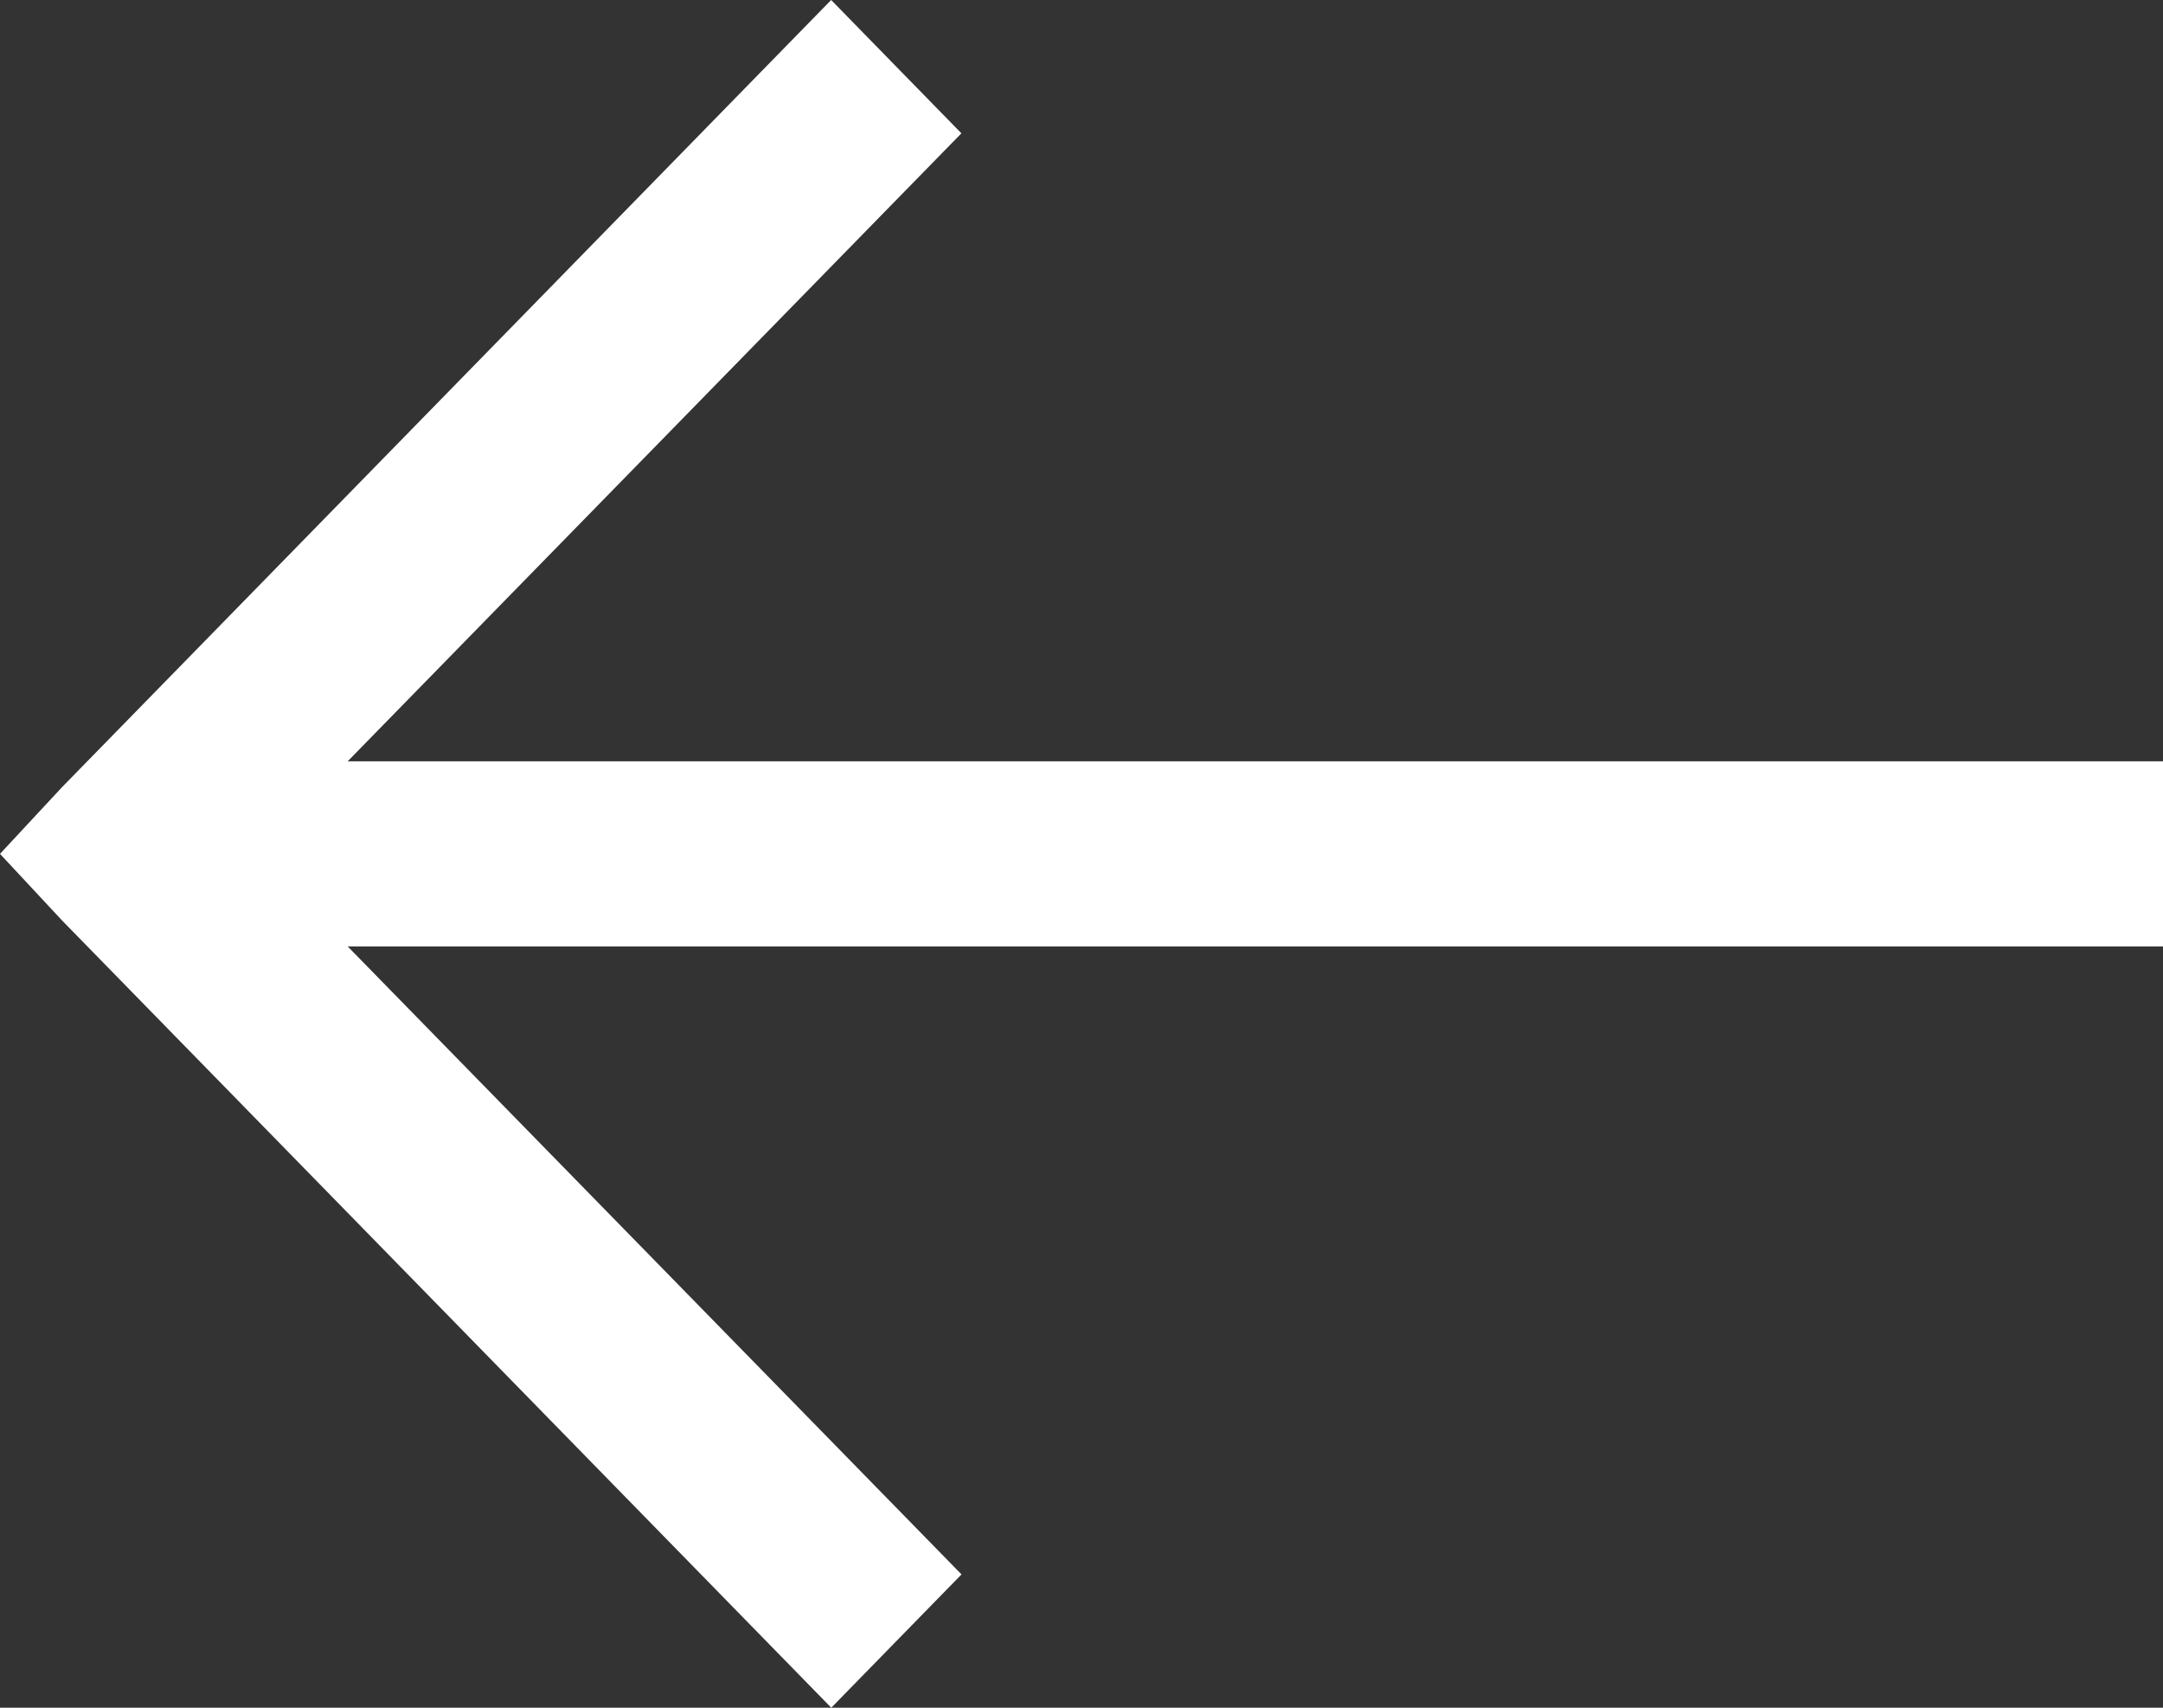 <svg width="19" height="15" viewBox="0 0 19 15" fill="none" xmlns="http://www.w3.org/2000/svg">
<rect x="0" y="0" width="19" height="15" fill="#333333" stroke="none"/>
<path d="M7.301 0L0.545 6.914L0 7.5L0.546 8.086L7.302 15L8.446 13.829L3.054 8.313H19V6.687H3.054L8.445 1.171L7.301 0Z" fill="white"/>
</svg>
